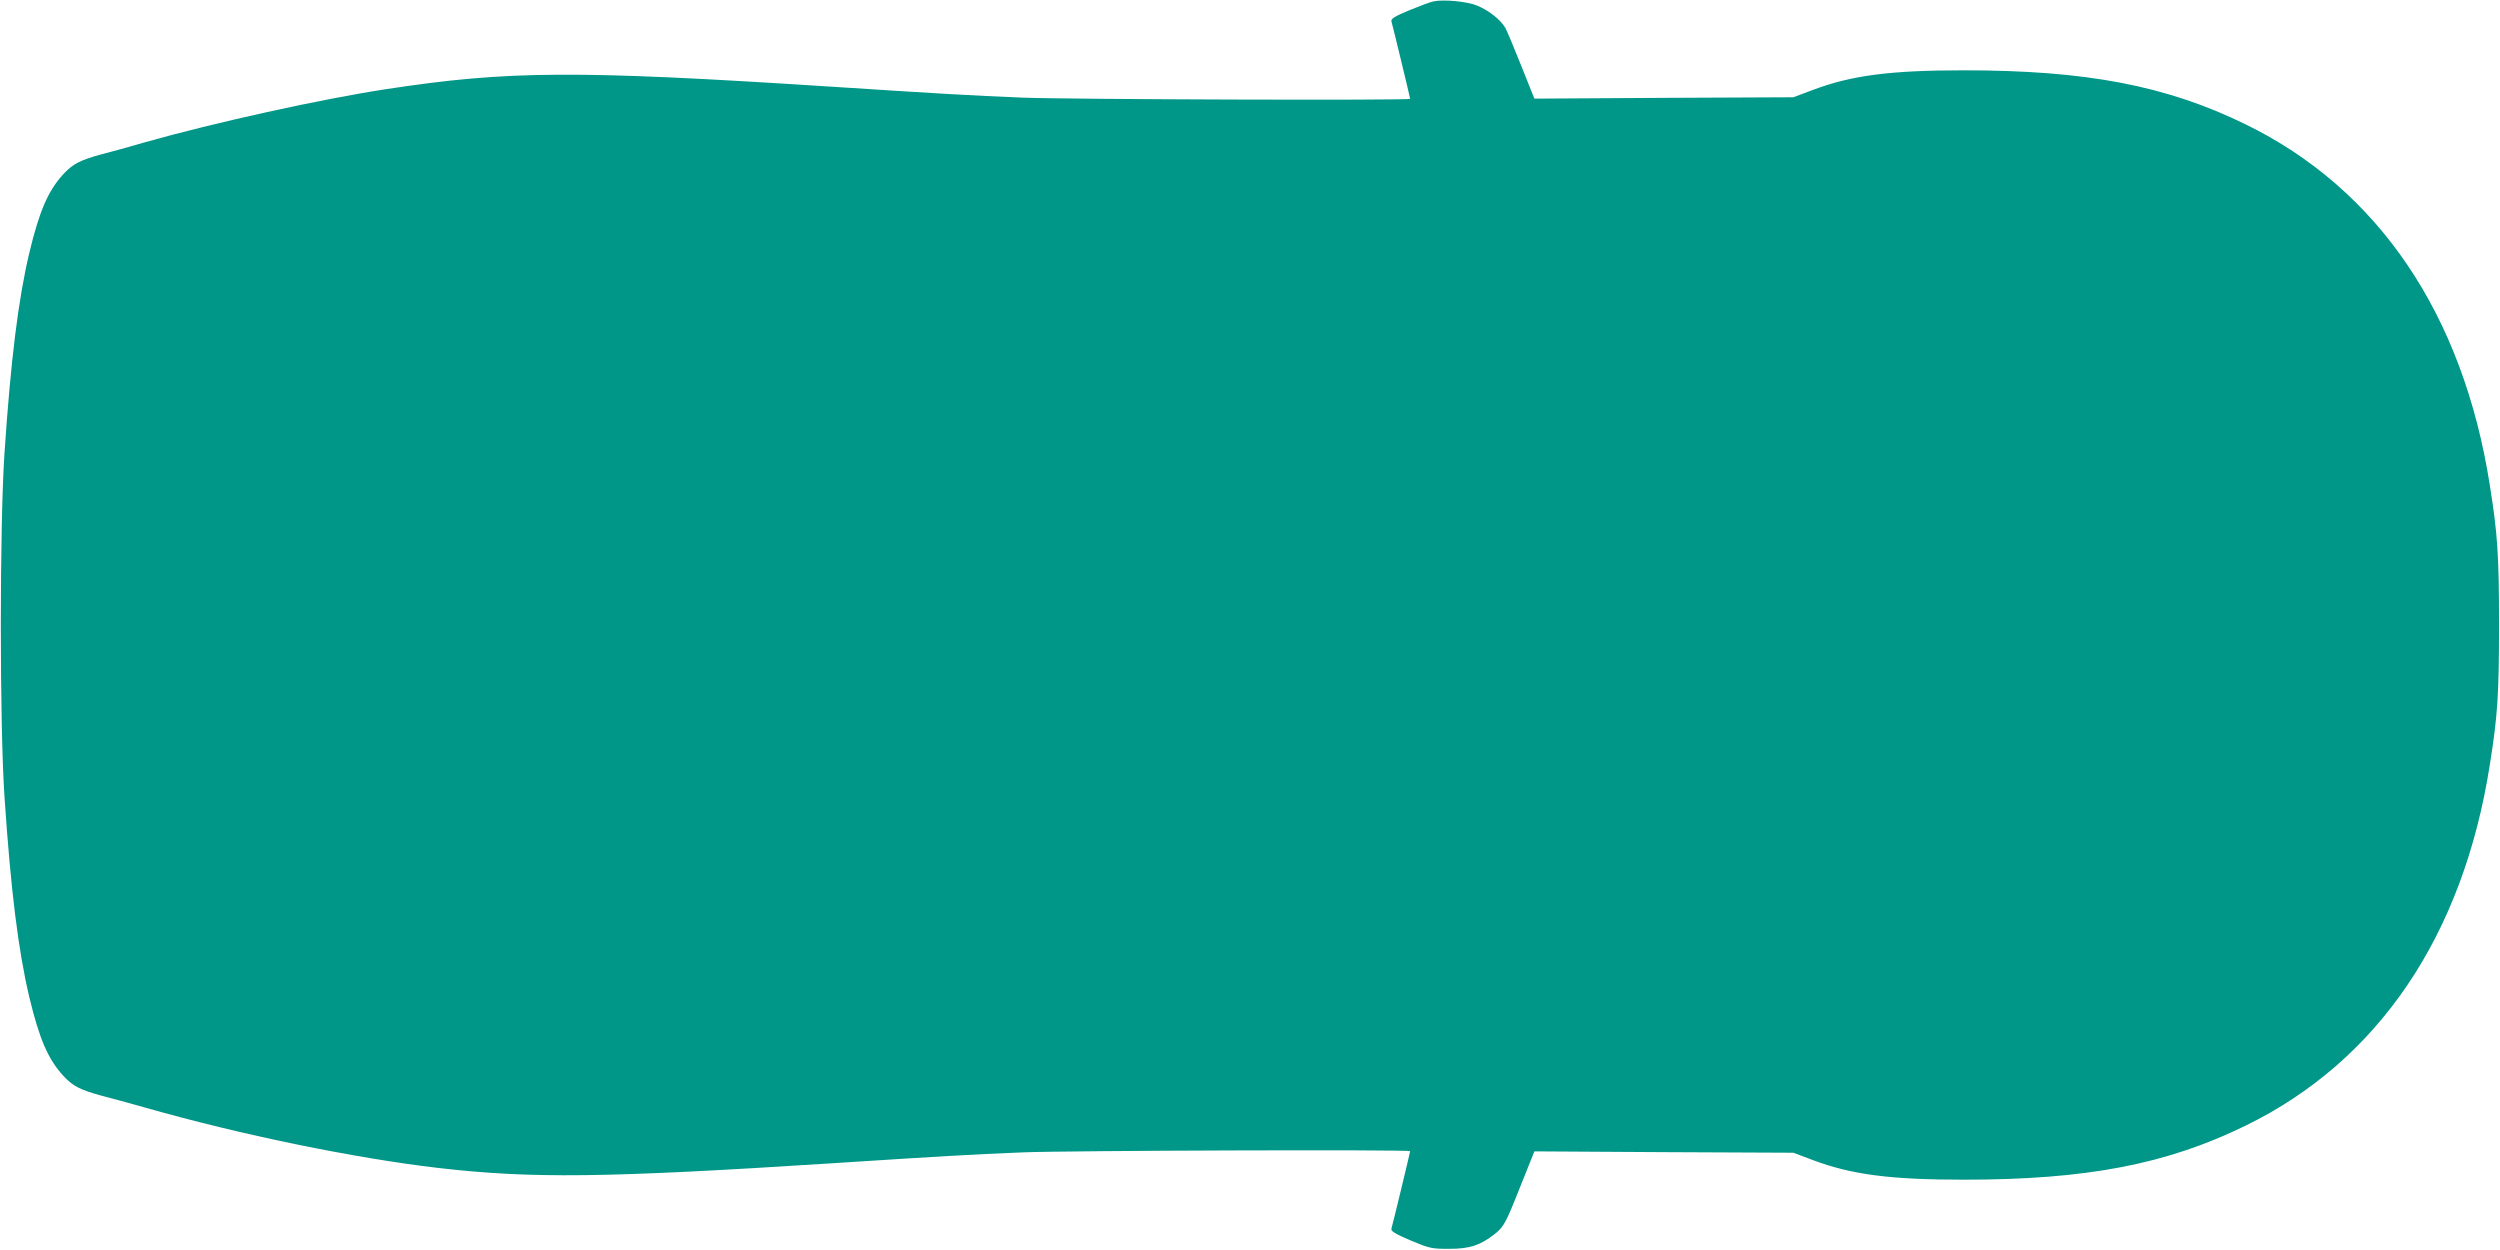 <?xml version="1.0" standalone="no"?>
<!DOCTYPE svg PUBLIC "-//W3C//DTD SVG 20010904//EN"
 "http://www.w3.org/TR/2001/REC-SVG-20010904/DTD/svg10.dtd">
<svg version="1.0" xmlns="http://www.w3.org/2000/svg"
 width="1280pt" height="640pt" viewBox="0 0 1280 640"
 preserveAspectRatio="xMidYMid meet">
<g transform="translate(0,640) scale(0.1,-0.1)"
fill="#009688" stroke="none">
<path d="M7340 6393 c-14 -2 -69 -23 -123 -45 -75 -31 -96 -44 -93 -57 7 -23
96 -392 96 -397 0 -9 -1751 -3 -1980 6 -274 11 -422 20 -980 56 -1316 85
-1655 83 -2280 -12 -335 -51 -879 -171 -1240 -273 -74 -22 -173 -49 -220 -61
-110 -30 -147 -49 -196 -102 -78 -85 -123 -190 -174 -403 -57 -241 -95 -550
-127 -1025 -25 -377 -25 -1383 0 -1760 32 -475 70 -784 127 -1025 51 -213 96
-318 174 -403 49 -53 86 -72 196 -102 47 -12 146 -39 220 -60 491 -140 1076
-260 1505 -310 476 -55 848 -51 2015 24 558 36 706 45 980 56 229 9 1980 15
1980 6 0 -5 -89 -374 -96 -397 -3 -13 19 -26 98 -60 98 -41 108 -43 198 -43
105 0 159 18 232 75 49 39 58 57 138 259 l66 165 663 -4 663 -3 101 -38 c197
-74 395 -100 772 -100 626 0 1036 78 1441 276 680 331 1115 973 1252 1849 40
250 47 361 47 715 0 354 -7 465 -47 715 -137 876 -572 1518 -1252 1849 -405
198 -815 276 -1441 276 -377 0 -575 -26 -772 -100 l-101 -38 -663 -3 -663 -4
-66 165 c-36 91 -73 179 -82 196 -22 40 -81 88 -144 115 -49 21 -171 33 -224
22z"/>
</g>
</svg>
